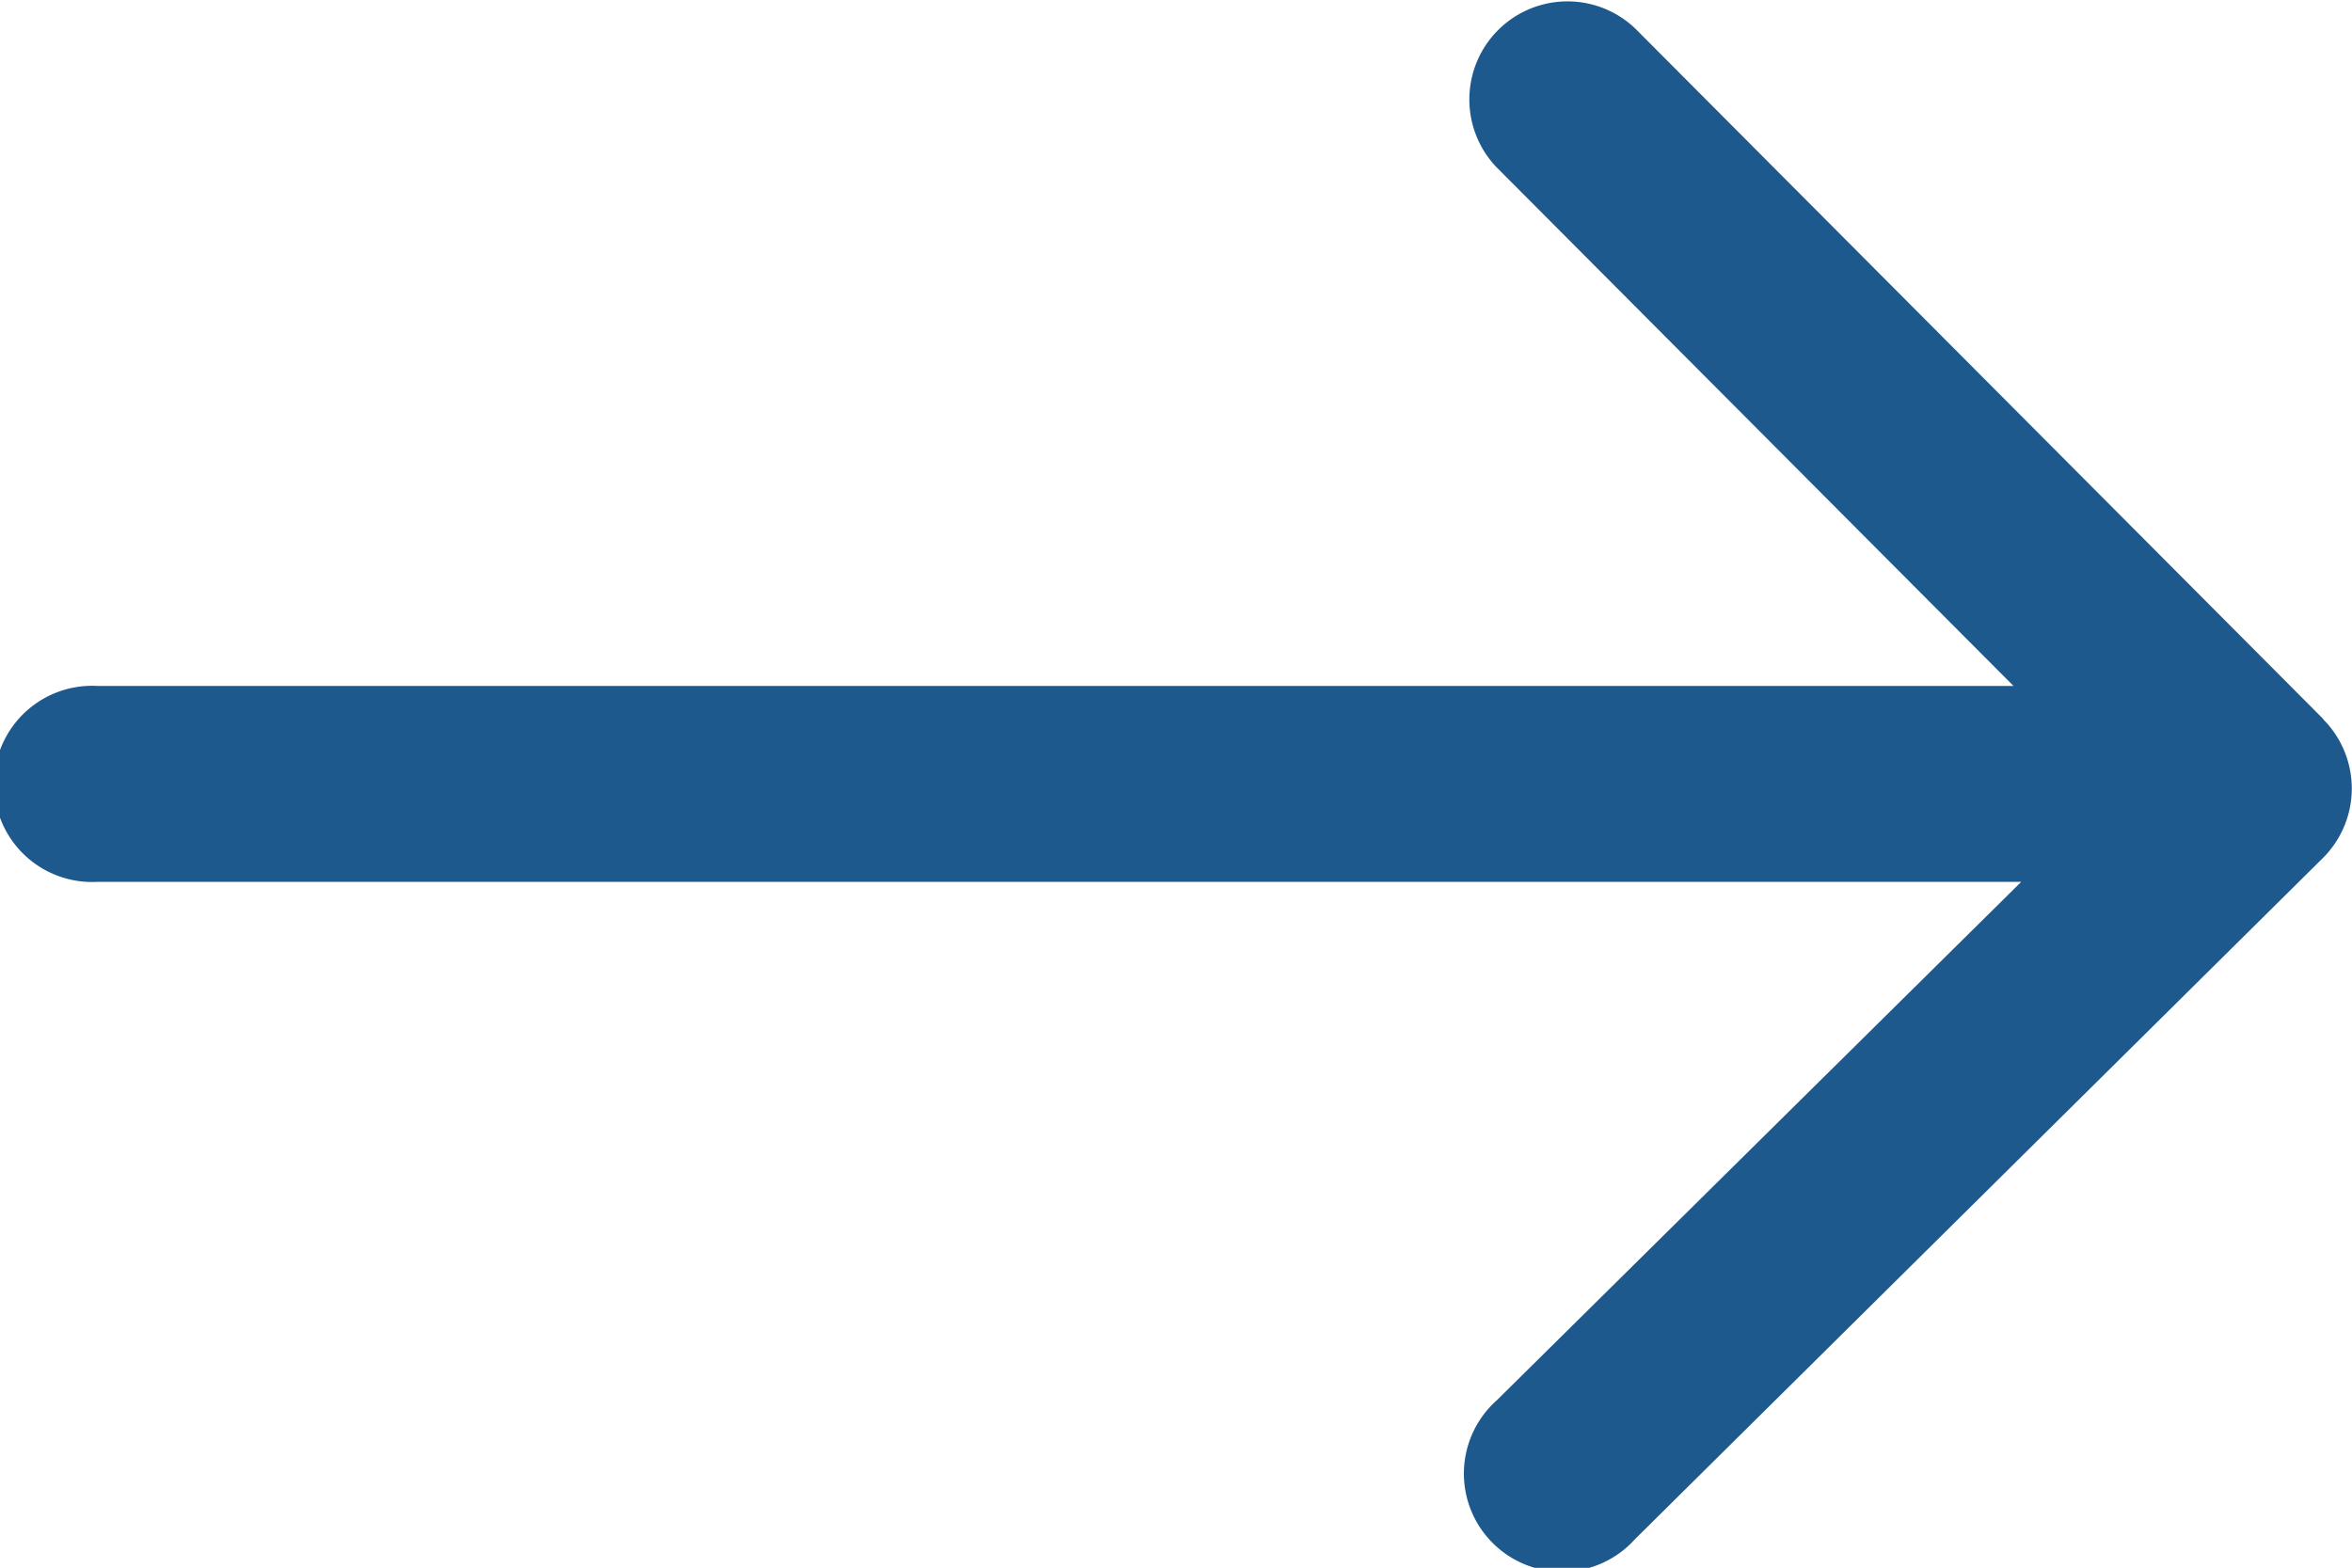 <?xml version="1.0" encoding="UTF-8" standalone="no"?>
<svg xmlns="http://www.w3.org/2000/svg" viewBox="0 0 64 42.67">
        <g>
            <path fill="#1d598c"
                  d="M63.22,19.57,44.5.78a2.67,2.67,0,0,0-3.78,3.77L54.79,18.67H2.67a2.67,2.67,0,1,0,0,5.33H55L40.73,38.11a2.67,2.67,0,1,0,3.76,3.78L63.21,23.35a2.67,2.67,0,0,0,0-3.78Z"/>
        </g>
</svg>